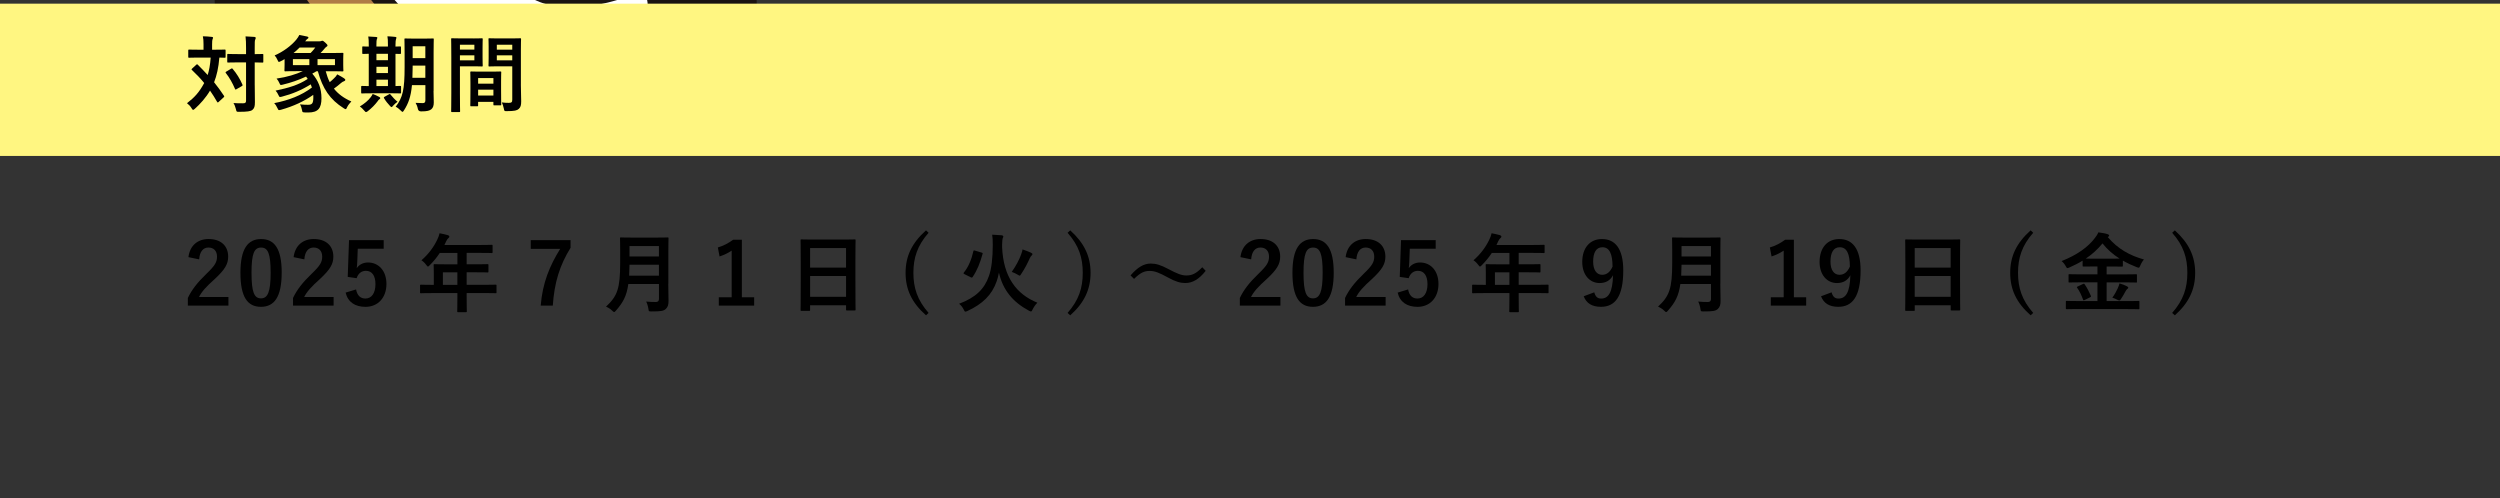 <?xml version="1.0" encoding="UTF-8"?><svg id="_レイヤー_1" xmlns="http://www.w3.org/2000/svg" xmlns:xlink="http://www.w3.org/1999/xlink" viewBox="0 0 1078.15 214.82"><rect x="0" y="0" width="1078.15" height="214.82" fill="#333333" stroke="none"/><defs><style>.cls-1{fill:#fff;}.cls-2{clip-path:url(#clippath-7);}.cls-3{clip-path:url(#clippath-1);}.cls-4{fill:#1a1311;}.cls-5{fill:#fff681;}.cls-6{fill:#b07c46;}.cls-7{clip-path:url(#clippath);}.cls-8{fill:none;}</style><clipPath id="clippath"><rect class="cls-8" x="-.58" y="-4227.84" width="1080" height="8500"/></clipPath><clipPath id="clippath-1"><rect class="cls-8" x="-.58" y="-302.71" width="378.76" height="309.68"/></clipPath><clipPath id="clippath-7"><rect class="cls-8" x="-.58" y="-4227.84" width="1080" height="8500"/></clipPath></defs><g class="cls-7"><g class="cls-3"><path class="cls-4" d="M336.57-124.59c-1.62-6.27-2.6-8.47-5.14-14.34-3.85-8.89-9.2-17.07-12.76-26.11-2.21-5.6-1.18-11.5-3.95-16.83-3.9-7.51-6.25-13.46-9.15-21.45-2.73-7.49-5.59-10.09-9.42-17-3.09-5.58-7.87-9.13-14.38-10.98,6.02-12.55-2.35-19.62-15.34-14.71,.53-2.3,.56-4.55-.02-6.81-1.37-5.28-5.69-7.4-10.73-5.18-2.56,1.12-4.75,2.81-6.43,4.97-1.31,1.69-6.72,1.93-8.71,1.32-4.83-1.5-9.84-2.42-14.86-2.84-18.49-1.53-36.87-.81-54.98,3.55-1.77,.43-7.97,2.52-9.03,1.07-2.36-3.22-10.92-8.68-15.12-7.23-8.95,3.08-4.92,10.1-4.92,10.1,0,0-10.09-2.47-14.78,1.48-5.8,4.89-1.79,15.69-1.18,18.62-2.06,0-12.79,9.58-16.49,17.12-4.09,8.34-3.31,16.73-6.76,25.35-2.85,7.12-6.33,13.92-10.84,20.15-3.61,4.98-7.24,9.95-10.86,14.92-2.5,3.42-10.14,17.11-11.91,20.97-2.31,5.04-4.11,13.32-.16,17.49,1.88,1.98,3.78,4.01,5.94,5.64,1.96,1.46,4.25,1.89,4.25,1.89,0,0-4.79,3.82-3.16,8.71,.59,1.76,3.24,4.81,4.59,5.6,2.7,1.59,4.38,3.24,6.85,5.72,3.78,3.8,6.27,3.83,9.74,4.89,0,0-3.08,18.89-3.1,19.85-.24,9.6-.88,18.45-1.15,28.04-.72,25.26,.29,50.46,2.8,75.63,1.79,17.94,3.88,35.79,7.54,53.44,1.24,6.06,2.78,12.02,5.66,17.56,1.76,3.38,4.52,5,8.16,5.34,1.7,.15,3.41,.24,5.12,.27,10.39,.16,20.79,.42,31.17,.37,6.3-.03,12.61-.15,18.9-.9,3.87-.45,5.75-2.45,6.82-6,1.18-3.9,2.11-7.86,3.15-11.79,.3-1.11,.4-2.36,2.04-2.45,4.46-.26,8.8-1.4,13.29-1.59,14.37-.59,28.62,.43,42.84,2.37,2.12,.29,3.22,1.12,3.9,3.14,1.28,3.77,1.47,7.74,2.36,11.57,1.1,4.71,3.64,7.05,8.43,7.38,4.19,.29,8.4,.42,12.61,.58,8.02,.31,16.05,.17,24.06-.24,5.51-.28,11.04,0,16.54-.75,4.46-.6,7.61-2.56,8.78-7.17,.51-2.04,1.36-3.96,1.66-6.07,1.24-8.97,2.63-17.93,3.85-26.91,2.56-18.79,2.67-37.76,3.74-56.65,.56-9.97,.4-19.99,.24-29.98-.19-12.75-3.78-23.42-4.04-36.17-.11-5.23-2.66-32.61-2.66-32.61-1.1-3.89-2.18-7.9-3.04-11.26,.19-.08,.38-.16,.62-.23,3.14-1,5.95-3.05,6.44-6.3,.74-4.92,.48-9.39,5.15-9.44,5.08-.06,8.74-3.94,9.11-8.87,.41-5.46,.06-10.93-1.31-16.26"/><path class="cls-1" d="M173.71,101.02c-.86,2.85-.67,5.9-1.68,8.75-1.17,3.31-1.06,3.45-4.59,3.67-3.26,.21-6.54,.25-9.82,.25-12.3-.03-24.61-.06-36.92-.19-4.6-.05-5.13-.43-6.41-4.73-.85-2.86-2.33-5.57-2.31-8.66,20.58-.19,41.15,.25,61.72,.9"/><path class="cls-1" d="M311.14,101.84c.5,3.49-.74,6.72-1.46,10.03-.51,2.35-1.79,3.33-4.33,3.48-11.15,.69-22.31,.77-33.46,.71-4.6-.02-9.2-.15-13.79-.33-3.31-.12-3.29-.2-3.93-3.52-.61-3.21-1.26-6.42-1.9-9.63,2.88-.04,5.76-.19,8.64-.12,14.8,.37,29.6,0,44.4-.02,1.97,0,3.94-.02,5.84-.62"/><path class="cls-6" d="M173.71,101.02c-20.57-.65-41.14-1.08-61.72-.9-.93-2.27-1.25-4.68-1.54-7.1,7.59,.03,15.22-.38,22.78,.17,13.22,.97,26.44,.18,39.64,.67,1.39,.06,2.9-.45,4.15,.62-1.96,1.75-2.48,4.21-3.31,6.53"/><path class="cls-6" d="M311.14,101.84c-1.9,.61-3.86,.62-5.84,.62-14.8,.02-29.6,.38-44.4,.02-2.88-.07-5.76,.07-8.64,.12-1.07-2.47-1.57-5.23-3.67-7.17,15.93,.68,31.88,.73,47.84,.79,5.23,.02,10.42-.35,15.62-.81,.1,2.2-.34,4.33-.92,6.44"/><path class="cls-1" d="M253.7,29.18c-18.11,7.06-37.33,7.05-57.62,4.69-12.14-1.41-24.29-4.1-35.15-9.72-4.24-2.18-8.33-4.88-11.23-8.65-2.9-3.78-4.48-8.8-3.28-13.4,1.09-4.21,4.24-7.5,7.12-10.76,11.65-13.22,20.3-28.77,29.29-43.94,2.23-3.76,5.18-7.95,9.55-8.16,2.73-.13,5.35,1.41,8.07,1.17,1.93-.16,3.84-1.21,5.7-.71,1.32,.35,2.33,1.41,3.61,1.88,3.13,1.15,6.56-1.53,9.84-.88,1.69,.33,3.1,1.51,4.75,1.99,3.56,1.04,7.38-1.3,11.01-.57,3.66,.74,5.96,4.27,7.89,7.46,8.99,14.83,19.27,28.89,30.66,41.96,3.16,3.62,5.96,7.14,5.32,12.11-.67,5.23-1.89,12.03-9.79,17.3-5.15,3.44-10.4,6.14-15.74,8.22"/><path class="cls-6" d="M153.16-27.94c-3.04,19.52,31.22,48.59,35.7,52.56,4.49,3.97-6.52,15.77-16.09,13.53-9.57-2.24-47.72-34.14-51.05-57.51,0,0,2.86-6.96,15.21-8.81,12.36-1.85,16.23,.23,16.23,.23"/><path class="cls-1" d="M172.95,12.19l-16.45,18.17s8.29,7.72,21.16,8.87c6.88,.61,9.6-12.65,8.86-15.44-.74-2.79-13.57-11.59-13.57-11.59"/><path class="cls-4" d="M175.58,43.52c-2.41,0-5.19-.36-8.39-1.21-11.52-3.06-48.32-37.12-51.79-61.49-.3-2.12,1.17-4.09,3.3-4.39,2.11-.29,4.09,1.18,4.4,3.3,3.03,21.32,37.91,52.9,46.09,55.07,3.91,1.04,10.88,2.13,13.58-2.28,2.02-3.31,1.04-8.07-.5-9.78-.51-.56-1.85-1.78-3.41-3.2-9.7-8.85-32.43-29.57-29.54-48.07,.33-2.12,2.33-3.57,4.44-3.24,2.12,.33,3.57,2.31,3.24,4.43-2.24,14.38,19.07,33.83,27.09,41.14,1.85,1.68,3.18,2.9,3.94,3.74,3.74,4.14,5.18,12.77,1.37,19.03-1.76,2.88-5.68,6.94-13.81,6.94"/><path class="cls-4" d="M246.36,3.19c-5.32,0-10.67-.85-15.46-3.12-19.19-9.11-22.9-32.99-23.4-46.42-.4-10.98,2.33-19.87,7.5-24.39,3.24-2.82,7.31-3.91,11.79-3.13,8.22,1.42,11.19,12.66,14.06,23.52,1.61,6.1,3.82,14.47,6.31,16.01,11.25,7,20.54-2.33,20.93-2.73,1.49-1.54,3.96-1.57,5.49-.07,1.54,1.49,1.57,3.95,.08,5.49-4.82,4.94-17.4,12.12-30.6,3.91-5.1-3.17-7.24-11.26-9.71-20.62-1.81-6.89-4.56-17.28-7.88-17.86-2.18-.37-3.89,.05-5.35,1.33-3.3,2.88-5.16,9.88-4.85,18.25,.43,11.67,3.47,32.34,18.96,39.69,14.97,7.12,39.03-3.87,39.26-3.98,1.96-.9,4.26-.06,5.16,1.89,.9,1.94,.06,4.25-1.89,5.16-.83,.38-15.46,7.07-30.41,7.07"/></g><rect class="cls-5" x="-.58" y="1.58" width="1080" height="65.67"/><g class="cls-2"><path d="M84.63,27.92c.14-.14,.25-.18,.36-.18s.22,.04,.32,.18c1.44,1.44,2.88,2.92,4.25,4.43,.61-1.91,1.08-4.32,1.3-7.52h-4.93c-3.1,0-4.14,.07-4.35,.07-.36,0-.4-.04-.4-.43v-2.7c0-.36,.04-.4,.4-.4,.22,0,1.26,.07,4.35,.07h1.84v-2.3c0-1.58-.07-2.52-.29-3.49,1.33,.04,2.48,.07,3.81,.25,.36,0,.58,.14,.58,.36,0,.25-.11,.43-.22,.72-.11,.29-.18,.76-.18,2.16v2.3h1.04c3.13,0,4.18-.07,4.39-.07,.36,0,.39,.04,.39,.4v2.7c0,.4-.03,.43-.39,.43-.18,0-.79-.04-2.3-.07-.36,4.39-1.15,7.81-2.27,10.65,1.48,1.83,2.88,3.74,4.21,5.76,.22,.29,.25,.4-.11,.76l-2.12,1.94c-.14,.15-.29,.25-.4,.25s-.18-.11-.32-.32c-.94-1.66-1.94-3.24-3.02-4.79-1.69,2.92-4.25,5.8-6.52,7.81-.36,.32-.58,.5-.75,.5-.22,0-.4-.25-.72-.76-.5-.86-1.19-1.55-1.94-2.12,3.24-2.52,5.22-4.61,7.42-8.71-1.55-1.91-3.31-3.74-5.25-5.58-.29-.22-.29-.32,.03-.65l1.8-1.66Zm15.01,1.73c.36-.22,.5-.22,.72,.07,1.66,1.94,3.1,4.25,4.18,6.73,.14,.36,.11,.47-.25,.68l-2.3,1.33c-.43,.25-.5,.22-.65-.14-1.08-2.52-2.34-4.79-3.92-6.8-.25-.32-.18-.43,.18-.65l2.05-1.23Zm10.22,7.13c0,2.52,.07,5.26,.07,7.27,0,1.84-.22,2.63-1.12,3.38-.76,.58-2.23,.79-5.72,.79-1.08,0-1.08,.04-1.33-1.08-.29-1.12-.61-1.98-1.08-2.7,1.4,.11,3.02,.14,4.1,.11,1.04,0,1.33-.29,1.33-1.15V26.91h-3.46c-3.02,0-4.03,.07-4.25,.07-.36,0-.4-.04-.4-.4v-2.92c0-.36,.03-.4,.4-.4,.22,0,1.22,.07,4.25,.07h3.46v-2.56c0-2.3-.04-3.46-.22-5.08,1.3,.04,2.63,.11,3.82,.22,.36,.04,.58,.22,.58,.4,0,.32-.11,.5-.22,.76-.22,.43-.22,1.22-.22,3.64v2.63c2.27,0,3.13-.07,3.31-.07,.36,0,.4,.04,.4,.4v2.92c0,.36-.04,.4-.4,.4-.18,0-1.04-.04-3.31-.07v9.86Z"/><path d="M131.39,48.47c-.94-.04-.97-.04-1.12-.9-.18-1.01-.47-1.84-.9-2.56,1.33,.15,2.52,.18,3.42,.18,1.84,0,2.34-.58,2.34-3.31,0-.32,0-.65-.04-.97-3.85,2.74-8.57,4.93-13.86,6.41-1.08,.29-1.12,.29-1.48-.5-.47-1.04-.97-1.8-1.51-2.34,6.37-1.22,11.84-3.38,16.27-6.73-.14-.47-.32-.9-.5-1.37-3.96,2.48-8.03,4.17-12.38,5.29-1.08,.29-1.12,.25-1.48-.54-.4-.86-.79-1.51-1.3-2.05,5.51-1.15,9.9-2.41,13.86-5.04l-.72-1.01c-3.24,1.51-6.51,2.63-9.97,3.46-1.12,.29-1.12,.25-1.48-.58-.36-.83-.76-1.44-1.26-2.02,4.54-.65,8.35-1.84,11.3-3.2h-2.41c-3.53,0-4.86,.07-5.11,.07-.36,0-.4-.04-.4-.43,0-.22,.07-.9,.07-2.41v-2.41c-.54,.29-1.08,.61-1.66,.9-.36,.18-.58,.29-.76,.29-.25,0-.4-.25-.65-.86-.29-.72-.75-1.44-1.22-1.94,3.64-1.55,7.13-4.14,9.32-6.77,.57-.68,1.01-1.4,1.33-2.05,1.3,.22,2.34,.47,3.42,.69,.32,.07,.5,.25,.5,.47s-.18,.4-.5,.58c-.25,.14-.4,.43-.9,1.01h6.05c.47,0,.65-.04,.83-.11,.25-.11,.36-.14,.54-.14,.25,0,.47,.11,1.19,.76,.83,.76,1.01,1.01,1.01,1.26,0,.22-.07,.36-.4,.54-.25,.14-.61,.47-.94,.9-.5,.58-1.01,1.19-1.66,1.83h4.36c3.53,0,4.86-.07,5.07-.07,.4,0,.43,.04,.43,.4,0,.21-.07,.83-.07,2.45v2.38c0,1.55,.07,2.12,.07,2.34,0,.4-.04,.43-.43,.43-.22,0-1.55-.07-5.07-.07h-2.12c.47,1.73,1.01,3.31,1.73,4.72,.68-.58,1.33-1.12,1.87-1.69,.61-.58,1.01-1.04,1.37-1.69,1.15,.61,2.27,1.26,2.92,1.69,.47,.32,.54,.47,.54,.72s-.18,.43-.5,.54c-.43,.15-.86,.36-1.3,.76-1.08,.94-2.09,1.73-3.1,2.45,1.8,2.27,4.25,4.1,7.52,5.54-.72,.79-1.33,1.44-1.8,2.41-.29,.61-.4,.9-.65,.9-.18,0-.4-.11-.79-.36-6.05-3.82-9.14-8.5-11.2-15.98h-.61l-1.8,1.01c2.59,3.02,3.96,6.34,3.96,10.62s-1.44,6.15-5.69,6.15h-1.58Zm2.02-22.96h-7.09v2.59h7.09v-2.59Zm.54-2.66c.76-.75,1.37-1.48,2.01-2.34h-6.77c-.83,.86-1.69,1.62-2.59,2.34h7.34Zm10.51,2.66h-7.52v2.59h7.52v-2.59Z"/><path d="M158.64,47.93c-.36,.25-.58,.4-.79,.4s-.43-.22-.79-.65c-.68-.83-1.3-1.37-1.87-1.76,2.09-1.3,3.56-2.52,4.68-4,.4-.54,.65-.94,.86-1.4,1.08,.43,1.8,.72,2.77,1.26,.36,.18,.5,.32,.5,.54,0,.18-.11,.36-.4,.5-.32,.18-.47,.47-.79,.9-1.11,1.48-2.55,2.95-4.18,4.21m2.02-7.7c-3.2,0-4.28,.07-4.5,.07-.36,0-.4-.04-.4-.4v-2.45c0-.36,.04-.4,.4-.4,.18,0,.9,.07,2.88,.07v-13.93c-1.58,.04-2.23,.07-2.38,.07-.4,0-.43-.04-.43-.36v-2.49c0-.36,.04-.4,.43-.4,.14,0,.79,.07,2.38,.07v-.61c0-1.8-.04-2.77-.22-3.74,1.12,.03,2.41,.11,3.42,.21,.29,.04,.5,.11,.5,.32,0,.25-.11,.43-.22,.68-.11,.25-.18,.9-.18,2.48v.65h4.97v-.68c0-1.8-.04-2.74-.22-3.74,1.12,.07,2.34,.11,3.38,.25,.32,.04,.5,.14,.5,.33,0,.25-.11,.47-.18,.68-.11,.29-.22,.94-.22,2.52v.65c1.26-.04,1.87-.07,2.01-.07,.32,0,.36,.04,.36,.4v2.49c0,.32-.04,.36-.36,.36-.14,0-.76-.04-2.01-.04v13.89c1.3-.04,1.91-.07,2.05-.07,.32,0,.36,.04,.36,.4v2.45c0,.36-.04,.4-.36,.4-.22,0-1.3-.07-4.39-.07h-7.6Zm6.66-17.03h-4.97v2.77h4.97v-2.77Zm0,5.62h-4.97v2.7h4.97v-2.7Zm0,5.54h-4.97v2.77h4.97v-2.77Zm.36,6.37c.22-.14,.36-.22,.43-.22,.11,0,.18,.07,.29,.25,.76,.97,2.27,2.56,3.06,3.13-.72,.5-1.37,1.04-1.98,1.76-.29,.36-.43,.54-.61,.54-.14,0-.32-.15-.61-.43-.97-1.04-1.87-2.12-2.59-3.35-.22-.32-.14-.47,.14-.65l1.87-1.04Zm19.29-1.55c0,1.69,.11,3.53,.11,4.97s-.33,2.34-1.04,2.95c-.76,.61-1.73,.94-4.43,.94q-1.19,0-1.4-1.12c-.18-.97-.58-1.94-.97-2.56,1.12,.07,2.2,.11,3.1,.11,.79,0,1.12-.36,1.12-1.26v-6.48h-5.79c-.47,5.04-1.58,7.96-3.42,10.83-.29,.47-.47,.69-.65,.69s-.36-.18-.72-.54c-.68-.68-1.51-1.33-2.23-1.69,3.06-3.96,3.85-7.31,3.85-17.13v-5.94c0-3.74-.07-5.72-.07-5.94,0-.4,.04-.43,.4-.43,.25,0,1.12,.07,3.71,.07h4.43c2.63,0,3.49-.07,3.71-.07,.36,0,.4,.04,.4,.43,0,.22-.07,2.2-.07,5.94v16.23Zm-3.53-5.65v-5.25h-5.47v.65c0,1.69-.04,3.24-.11,4.61h5.58Zm-5.47-8.46h5.47v-5.11h-5.47v5.11Z"/><path d="M204.18,16.58c2.34,0,3.42-.07,3.64-.07,.32,0,.36,.04,.36,.43,0,.22-.07,1.26-.07,3.42v4.46c0,2.2,.07,3.2,.07,3.42,0,.4-.04,.43-.36,.43-.22,0-1.29-.07-3.64-.07h-5.83v11.66c0,4.97,.07,7.42,.07,7.67,0,.36-.04,.4-.4,.4h-3.06c-.36,0-.4-.04-.4-.4,0-.25,.07-2.7,.07-7.67v-15.59c0-5-.07-7.52-.07-7.74,0-.4,.04-.43,.4-.43,.25,0,1.62,.07,4.25,.07h4.97Zm-5.83,4.82h6.23v-2.12h-6.23v2.12Zm6.23,2.45h-6.23v2.16h6.23v-2.16Zm-1.37,21.99c-.36,0-.4-.04-.4-.43,0-.22,.07-1.19,.07-6.52v-3.17c0-3.17-.07-4.25-.07-4.5,0-.36,.04-.4,.4-.4,.25,0,1.12,.07,3.85,.07h4.86c2.74,0,3.6-.07,3.85-.07,.36,0,.4,.04,.4,.4,0,.22-.07,1.3-.07,3.89v3.56c0,5.22,.07,6.19,.07,6.37,0,.36-.04,.4-.4,.4h-2.59c-.36,0-.4-.04-.4-.4v-1.12h-6.59v1.48c0,.4-.04,.43-.43,.43h-2.56Zm2.99-9.75h6.59v-2.41h-6.59v2.41Zm6.59,2.59h-6.59v2.52h6.59v-2.52Zm11.84-2.19c0,2.52,.14,5.4,.14,7.16s-.25,2.59-1.04,3.31c-.76,.68-1.76,.97-5.15,.97-1.08,0-1.08,.04-1.3-1.12-.22-1.01-.5-1.91-.86-2.63,1.12,.15,2.27,.18,3.02,.18,1.19,0,1.48-.32,1.48-1.4v-14.36h-5.9c-2.81,0-3.74,.07-3.96,.07-.36,0-.4-.04-.4-.43,0-.22,.07-1.04,.07-3.17v-4.97c0-2.09-.07-2.95-.07-3.17,0-.4,.04-.43,.4-.43,.22,0,1.15,.07,3.96,.07h5.29c2.81,0,3.78-.07,4-.07,.36,0,.4,.04,.4,.43,0,.22-.07,1.69-.07,4.75v14.79Zm-10.37-15.08h6.66v-2.12h-6.66v2.12Zm6.66,2.45h-6.66v2.16h6.66v-2.16Z"/><path d="M81.26,110.89c.63-5.07,4.07-7.81,8.7-7.81,5.07,0,8.44,2.74,8.44,7.62,0,3.15-1.37,5.51-5.7,9.55-3.89,3.48-5.74,5.55-6.88,7.84h12.69v3.7h-17.5v-3.29c1.67-3.48,4.03-6.59,8.07-10.47,3.7-3.55,4.51-5.03,4.51-7.36,0-2.48-1.44-3.92-3.7-3.92s-3.77,1.74-4,5.11l-4.62-.96Z"/><path d="M121.48,117.59c0,10.47-3.18,14.73-8.95,14.73s-8.84-4.18-8.84-14.65,3.22-14.58,8.92-14.58,8.88,4.07,8.88,14.51m-13.02,.04c0,8.33,1.15,11.03,4.07,11.03s4.18-2.74,4.18-11.03-1.15-10.88-4.11-10.88-4.14,2.52-4.14,10.88"/><path d="M126.62,110.89c.63-5.07,4.07-7.81,8.7-7.81,5.07,0,8.44,2.74,8.44,7.62,0,3.15-1.37,5.51-5.7,9.55-3.88,3.48-5.74,5.55-6.88,7.84h12.69v3.7h-17.5v-3.29c1.66-3.48,4.03-6.59,8.07-10.47,3.7-3.55,4.51-5.03,4.51-7.36,0-2.48-1.44-3.92-3.7-3.92s-3.77,1.74-4,5.11l-4.62-.96Z"/><path d="M165.47,107.27h-11.18l-.22,5.7c-.04,.85-.11,1.85-.22,2.67,1-1.48,2.74-2.44,4.85-2.44,4.66,0,7.96,3.66,7.96,9.25,0,5.96-3.7,9.88-9.03,9.88-4.44,0-7.59-2-8.58-6.14l4.51-1.37c.52,2.74,1.96,3.92,4.03,3.92,2.66,0,4.33-2.29,4.33-6.22,0-3.66-1.52-5.73-4.11-5.73-1.89,0-3.37,1.15-4,3.18l-3.85-.56,.56-15.84h14.95v3.7Z"/><path d="M186.19,126.4c-3.26,0-4.4,.07-4.63,.07-.37,0-.41-.04-.41-.41v-2.92c0-.33,.04-.37,.41-.37,.22,0,1.37,.07,4.63,.07h.89v-5.18c0-2.11-.07-3.11-.07-3.33,0-.37,.04-.41,.44-.41,.22,0,1.48,.07,5.07,.07h4.74v-4.92h-7.59c-1.22,1.85-2.66,3.63-4.33,5.29-.37,.41-.59,.59-.78,.59s-.37-.22-.74-.7c-.7-.96-1.37-1.55-2.07-2,3.07-2.67,5.33-5.74,6.85-8.96,.44-.92,.78-1.81,.96-2.7,1.33,.26,2.55,.52,3.55,.81,.45,.15,.67,.33,.67,.63s-.18,.44-.44,.7c-.29,.26-.55,.55-.93,1.33l-.74,1.59h15.28c3.59,0,4.85-.08,5.07-.08,.37,0,.41,.04,.41,.41v2.74c0,.37-.04,.41-.41,.41-.22,0-1.48-.07-5.07-.07h-5.7v4.92h3.96c3.63,0,4.85-.07,5.07-.07,.33,0,.37,.04,.37,.41v2.77c0,.37-.04,.41-.37,.41-.22,0-1.44-.07-5.07-.07h-3.96v5.4h7.85c3.25,0,4.4-.07,4.62-.07,.37,0,.41,.04,.41,.37v2.92c0,.37-.04,.41-.41,.41-.22,0-1.37-.07-4.62-.07h-7.85v1.81c0,3.88,.07,5.85,.07,6.03,0,.37-.04,.41-.41,.41h-3.29c-.41,0-.44-.04-.44-.41,0-.22,.07-2.15,.07-6.03v-1.81h-11.06Zm11.06-8.96h-6.25v5.4h6.25v-5.4Z"/><path d="M246.06,106.86c-4.7,7.59-6.99,14.99-7.66,24.94h-5.22c.81-9.88,3.89-17.21,8.4-24.46h-12.69v-3.77h17.17v3.29Z"/><path d="M288.2,122.4c0,2.55,.11,5.36,.11,7.4,0,1.59-.26,2.55-1.18,3.44-.96,.89-2.22,1.07-6.14,1.07-1.15,0-1.22,.04-1.37-1.15-.15-1.07-.56-2.37-.96-3.11,1.59,.15,2.77,.19,4.22,.19,.89,0,1.3-.48,1.3-1.29v-6.48h-13.21c-.7,5.14-2.29,8.03-5.33,11.47-.37,.41-.56,.63-.78,.63s-.44-.19-.85-.59c-.78-.78-1.78-1.37-2.66-1.74,4.88-4.55,6.11-7.7,6.11-18.94v-5.44c0-3.15-.07-4.81-.07-5.03,0-.41,.04-.44,.41-.44,.26,0,1.48,.07,4.92,.07h10.29c3.44,0,4.62-.07,4.89-.07,.37,0,.41,.04,.41,.44,0,.22-.07,1.89-.07,5.03v14.54Zm-4.03-3.52v-4.7h-12.69c-.04,1.74-.08,3.29-.15,4.7h12.84Zm-12.69-8.29h12.69v-4.48h-12.69v4.48Z"/><path d="M319.95,128.21h5.29v3.59h-15.25v-3.59h5.55v-20.13c-1.41,.96-3.18,1.85-5.22,2.52l-.74-3.88c2.44-.7,4.62-1.89,6.59-3.33h3.77v24.83Z"/><path d="M345.66,134.06c-.37,0-.41-.04-.41-.41,0-.26,.07-2.44,.07-13.17v-7.14c0-7.18-.07-9.44-.07-9.66,0-.41,.04-.44,.41-.44,.26,0,1.52,.07,5.11,.07h12.69c3.59,0,4.89-.07,5.11-.07,.37,0,.41,.04,.41,.44,0,.22-.07,2.48-.07,8.55v8.21c0,10.62,.07,12.8,.07,13.03,0,.37-.04,.41-.41,.41h-3.29c-.37,0-.41-.04-.41-.41v-1.81h-15.51v2c0,.37-.04,.41-.41,.41h-3.29Zm3.7-18.65h15.5v-8.44h-15.5v8.44Zm15.51,3.63h-15.5v8.95h15.5v-8.95Z"/><path d="M400.46,100.38c-4.85,5.51-6.55,10.81-6.55,17.28s1.7,11.77,6.55,17.28l-1.11,1.04c-6.14-5.44-8.81-11.14-8.81-18.32s2.7-12.84,8.81-18.32l1.11,1.04Z"/><path d="M432.17,106.56c.52,12.84,6.11,20.31,15.21,23.98-.85,.85-1.55,1.89-2.04,2.89-.3,.63-.44,.89-.74,.89-.18,0-.44-.11-.85-.33-6.85-3.66-11.25-8.84-12.95-16.43-.26,1.37-.55,2.59-.96,3.7-2.07,5.99-6.14,9.84-12.58,12.84-.45,.18-.7,.3-.89,.3-.3,0-.44-.22-.74-.85-.48-1-1.18-1.89-2-2.55,7.11-2.7,10.88-6.25,12.88-12.03,1.07-3,1.63-7.7,1.63-13.36,0-2.11-.07-3.18-.26-4.4,1.26,.04,2.89,.15,4.14,.26,.41,.07,.67,.3,.67,.52,0,.26-.11,.44-.26,.74-.11,.33-.22,.92-.26,2.7v1.15Zm-8.84,2.37c.48,.15,.52,.22,.41,.59-1.07,3.92-2.37,7.14-4.29,9.95-.22,.3-.37,.3-.82,.11l-2.66-1.33c-.52-.26-.52-.41-.3-.7,1.93-2.33,3.33-5.66,4.11-9.21,.11-.41,.18-.41,.7-.26l2.85,.85Zm17.06,.74c.37-1,.52-1.52,.59-2.11,1.18,.41,2.66,.96,3.63,1.41,.52,.26,.63,.41,.63,.63s-.07,.37-.33,.59c-.26,.22-.55,.59-.81,1.18-.96,2.15-2.07,4.37-3.66,6.73-.33,.52-.48,.78-.7,.78-.18,0-.44-.15-.89-.44-.81-.48-1.63-.89-2.52-1.18,1.81-2.52,3.37-5.55,4.07-7.59"/><path d="M461.55,99.35c6.07,5.48,8.77,11.21,8.77,18.32s-2.67,12.88-8.77,18.32l-1.15-1.04c4.85-5.51,6.55-10.77,6.55-17.28s-1.66-11.77-6.55-17.28l1.15-1.04Z"/><path d="M487.56,118.77c3-3.44,5.66-5.11,8.73-5.11,2.22,0,4.33,.63,7.51,2.33,3.85,2.04,5.77,2.81,7.81,2.81,2.33,0,4.14-.67,6.88-3.55l1.48,1.55c-2.89,3.66-5.7,5.26-8.81,5.26-2.11,0-4.22-.59-7.51-2.41-3.74-2.04-5.66-2.81-7.81-2.81-2.26,0-3.96,.67-6.77,3.44l-1.52-1.52Z"/><path d="M534.95,110.89c.63-5.07,4.07-7.81,8.7-7.81,5.07,0,8.44,2.74,8.44,7.62,0,3.15-1.37,5.51-5.7,9.55-3.89,3.48-5.73,5.55-6.88,7.84h12.69v3.7h-17.5v-3.29c1.66-3.48,4.03-6.59,8.07-10.47,3.7-3.55,4.51-5.03,4.51-7.36,0-2.48-1.44-3.92-3.7-3.92s-3.77,1.74-4,5.11l-4.62-.96Z"/><path d="M575.18,117.59c0,10.47-3.18,14.73-8.96,14.73s-8.84-4.18-8.84-14.65,3.22-14.58,8.92-14.58,8.88,4.07,8.88,14.51m-13.02,.04c0,8.33,1.15,11.03,4.07,11.03s4.18-2.74,4.18-11.03-1.15-10.88-4.11-10.88-4.14,2.52-4.14,10.88"/><path d="M580.32,110.89c.63-5.07,4.07-7.81,8.7-7.81,5.07,0,8.44,2.74,8.44,7.62,0,3.15-1.37,5.51-5.7,9.55-3.89,3.48-5.73,5.55-6.88,7.84h12.69v3.7h-17.5v-3.29c1.66-3.48,4.03-6.59,8.07-10.47,3.7-3.55,4.51-5.03,4.51-7.36,0-2.48-1.44-3.92-3.7-3.92s-3.77,1.74-4,5.11l-4.62-.96Z"/><path d="M619.17,107.27h-11.18l-.22,5.7c-.04,.85-.11,1.85-.22,2.67,1-1.48,2.74-2.44,4.85-2.44,4.66,0,7.96,3.66,7.96,9.25,0,5.96-3.7,9.88-9.03,9.88-4.44,0-7.59-2-8.58-6.14l4.51-1.37c.52,2.74,1.96,3.92,4.03,3.92,2.66,0,4.33-2.29,4.33-6.22,0-3.66-1.52-5.73-4.11-5.73-1.89,0-3.37,1.15-4,3.18l-3.85-.56,.55-15.84h14.95v3.7Z"/><path d="M639.89,126.4c-3.26,0-4.4,.07-4.62,.07-.37,0-.41-.04-.41-.41v-2.92c0-.33,.04-.37,.41-.37,.22,0,1.37,.07,4.62,.07h.89v-5.18c0-2.11-.07-3.11-.07-3.33,0-.37,.04-.41,.44-.41,.22,0,1.48,.07,5.07,.07h4.74v-4.92h-7.59c-1.22,1.85-2.66,3.63-4.33,5.29-.37,.41-.59,.59-.78,.59s-.37-.22-.74-.7c-.7-.96-1.37-1.55-2.07-2,3.07-2.67,5.33-5.74,6.85-8.96,.44-.92,.78-1.81,.96-2.7,1.33,.26,2.55,.52,3.55,.81,.44,.15,.67,.33,.67,.63s-.18,.44-.44,.7c-.3,.26-.55,.55-.93,1.33l-.74,1.59h15.28c3.59,0,4.85-.08,5.07-.08,.37,0,.41,.04,.41,.41v2.74c0,.37-.04,.41-.41,.41-.22,0-1.48-.07-5.07-.07h-5.7v4.92h3.96c3.63,0,4.85-.07,5.07-.07,.33,0,.37,.04,.37,.41v2.77c0,.37-.04,.41-.37,.41-.22,0-1.44-.07-5.07-.07h-3.96v5.4h7.85c3.26,0,4.4-.07,4.62-.07,.37,0,.41,.04,.41,.37v2.92c0,.37-.04,.41-.41,.41-.22,0-1.37-.07-4.62-.07h-7.85v1.81c0,3.88,.07,5.85,.07,6.03,0,.37-.04,.41-.41,.41h-3.29c-.41,0-.44-.04-.44-.41,0-.22,.07-2.15,.07-6.03v-1.81h-11.06Zm11.06-8.96h-6.25v5.4h6.25v-5.4Z"/><path d="M687.54,126.06c.52,1.89,1.41,2.7,2.96,2.7,3.15,0,4.96-2.66,5.14-10.06-1.22,2.29-3.18,3.37-5.77,3.37-4.29,0-7.51-3.52-7.51-9.1,0-6.1,3.33-9.88,8.51-9.88,5.59,0,9.18,4.03,9.18,13.54,0,11.29-3.55,15.69-9.62,15.69-3.85,0-6.29-1.52-7.44-4.55l4.55-1.7Zm3.52-19.43c-2.74,0-4,2.37-4,6.22,0,3.59,1.52,5.66,3.89,5.66,2.03,0,3.48-1.26,4.48-3.55-.04-5.51-1.33-8.33-4.37-8.33"/><path d="M741.9,122.4c0,2.55,.11,5.36,.11,7.4,0,1.59-.26,2.55-1.18,3.44-.96,.89-2.22,1.07-6.14,1.07-1.15,0-1.22,.04-1.37-1.15-.15-1.07-.55-2.37-.96-3.11,1.59,.15,2.78,.19,4.22,.19,.89,0,1.3-.48,1.3-1.29v-6.48h-13.21c-.7,5.14-2.29,8.03-5.33,11.47-.37,.41-.55,.63-.78,.63s-.44-.19-.85-.59c-.78-.78-1.78-1.37-2.66-1.74,4.88-4.55,6.11-7.7,6.11-18.94v-5.44c0-3.15-.07-4.81-.07-5.03,0-.41,.04-.44,.41-.44,.26,0,1.48,.07,4.92,.07h10.29c3.44,0,4.62-.07,4.88-.07,.37,0,.41,.04,.41,.44,0,.22-.07,1.89-.07,5.03v14.54Zm-4.03-3.52v-4.7h-12.69c-.04,1.74-.07,3.29-.15,4.7h12.84Zm-12.69-8.29h12.69v-4.48h-12.69v4.48Z"/><path d="M773.64,128.21h5.29v3.59h-15.25v-3.59h5.55v-20.13c-1.41,.96-3.18,1.85-5.22,2.52l-.74-3.88c2.44-.7,4.62-1.89,6.59-3.33h3.77v24.83Z"/><path d="M789.89,126.06c.52,1.89,1.41,2.7,2.96,2.7,3.15,0,4.96-2.66,5.14-10.06-1.22,2.29-3.18,3.37-5.77,3.37-4.29,0-7.51-3.52-7.51-9.1,0-6.1,3.33-9.88,8.51-9.88,5.59,0,9.18,4.03,9.18,13.54,0,11.29-3.55,15.69-9.62,15.69-3.85,0-6.29-1.52-7.44-4.55l4.55-1.7Zm3.52-19.43c-2.74,0-4,2.37-4,6.22,0,3.59,1.52,5.66,3.89,5.66,2.03,0,3.48-1.26,4.48-3.55-.04-5.51-1.33-8.33-4.37-8.33"/><path d="M822.04,134.06c-.37,0-.41-.04-.41-.41,0-.26,.07-2.44,.07-13.17v-7.14c0-7.18-.07-9.44-.07-9.66,0-.41,.04-.44,.41-.44,.26,0,1.52,.07,5.11,.07h12.69c3.59,0,4.88-.07,5.11-.07,.37,0,.41,.04,.41,.44,0,.22-.07,2.48-.07,8.55v8.21c0,10.62,.07,12.8,.07,13.03,0,.37-.04,.41-.41,.41h-3.29c-.37,0-.41-.04-.41-.41v-1.81h-15.5v2c0,.37-.04,.41-.41,.41h-3.29Zm3.7-18.65h15.5v-8.44h-15.5v8.44Zm15.5,3.63h-15.5v8.95h15.5v-8.95Z"/><path d="M876.84,100.38c-4.85,5.51-6.55,10.81-6.55,17.28s1.7,11.77,6.55,17.28l-1.11,1.04c-6.14-5.44-8.81-11.14-8.81-18.32s2.7-12.84,8.81-18.32l1.11,1.04Z"/><path d="M896.11,133.28c-3.37,0-4.51,.07-4.74,.07-.41,0-.45-.04-.45-.37v-2.81c0-.37,.04-.41,.45-.41,.22,0,1.37,.07,4.74,.07h8.44v-8.07h-7.07c-3.52,0-4.74,.07-4.96,.07-.41,0-.44-.04-.44-.41v-2.77c0-.37,.04-.41,.44-.41,.22,0,1.44,.07,4.96,.07h7.07v-3.4h-1.44c-3.22,0-4.33,.04-4.55,.04-.37,0-.41-.04-.41-.37v-2.18c-1.78,1.11-3.66,2.04-5.66,2.92-.41,.19-.67,.3-.89,.3-.26,0-.41-.22-.74-.85-.52-.96-1.18-1.7-1.78-2.18,6.74-2.67,11.4-6.03,14.36-9.95,.7-.93,1.11-1.48,1.48-2.44,1.44,.19,2.92,.41,4,.78,.37,.11,.67,.33,.67,.59,0,.19-.07,.3-.37,.52-.07,.07-.15,.11-.22,.15,4.37,5.14,9.51,7.96,15.61,9.66-.52,.56-1.18,1.59-1.59,2.63-.3,.67-.41,.92-.7,.92-.18,0-.48-.11-.89-.26-2.11-.81-4.07-1.74-5.92-2.81v2.22c0,.33-.04,.37-.41,.37-.26,0-1.37-.04-4.59-.04h-2v3.4h7.7c3.51,0,4.74-.07,4.96-.07,.37,0,.41,.04,.41,.41v2.77c0,.52,0,.41-.41,.41-.22,0-1.44-.07-4.96-.07h-7.7v8.07h8.95c3.4,0,4.55-.07,4.77-.07,.37,0,.41,.04,.41,.41v2.81c0,.33-.04,.37-.41,.37-.22,0-1.37-.07-4.77-.07h-21.35Zm2.11-10.77c.48-.22,.59-.22,.85,.15,.96,1.41,1.92,3.22,2.63,4.88,.15,.37,.11,.44-.33,.67l-2.29,1.15c-.55,.22-.59,.22-.74-.15-.67-1.81-1.41-3.51-2.52-5.07-.26-.33-.19-.41,.3-.63l2.11-1Zm12.28-10.95c1.78,0,2.89,0,3.59-.04-2.85-1.81-5.33-3.96-7.36-6.55-2.15,2.63-4.55,4.77-7.22,6.55,.7,.04,1.81,.04,3.59,.04h7.4Zm2.85,12.62c.3-.67,.55-1.26,.7-1.96,1.33,.37,2.22,.74,3.11,1.19,.44,.22,.67,.41,.67,.63,0,.3-.18,.41-.44,.59-.22,.19-.48,.48-.85,1.19-.52,1-1.33,2.4-1.96,3.29-.26,.33-.41,.48-.59,.48s-.44-.11-.85-.3c-.63-.33-1.48-.74-2.18-.92,1-1.33,1.81-2.89,2.41-4.18"/><path d="M937.92,99.35c6.07,5.48,8.77,11.21,8.77,18.32s-2.66,12.88-8.77,18.32l-1.15-1.04c4.85-5.51,6.55-10.77,6.55-17.28s-1.66-11.77-6.55-17.28l1.15-1.04Z"/></g></g></svg>